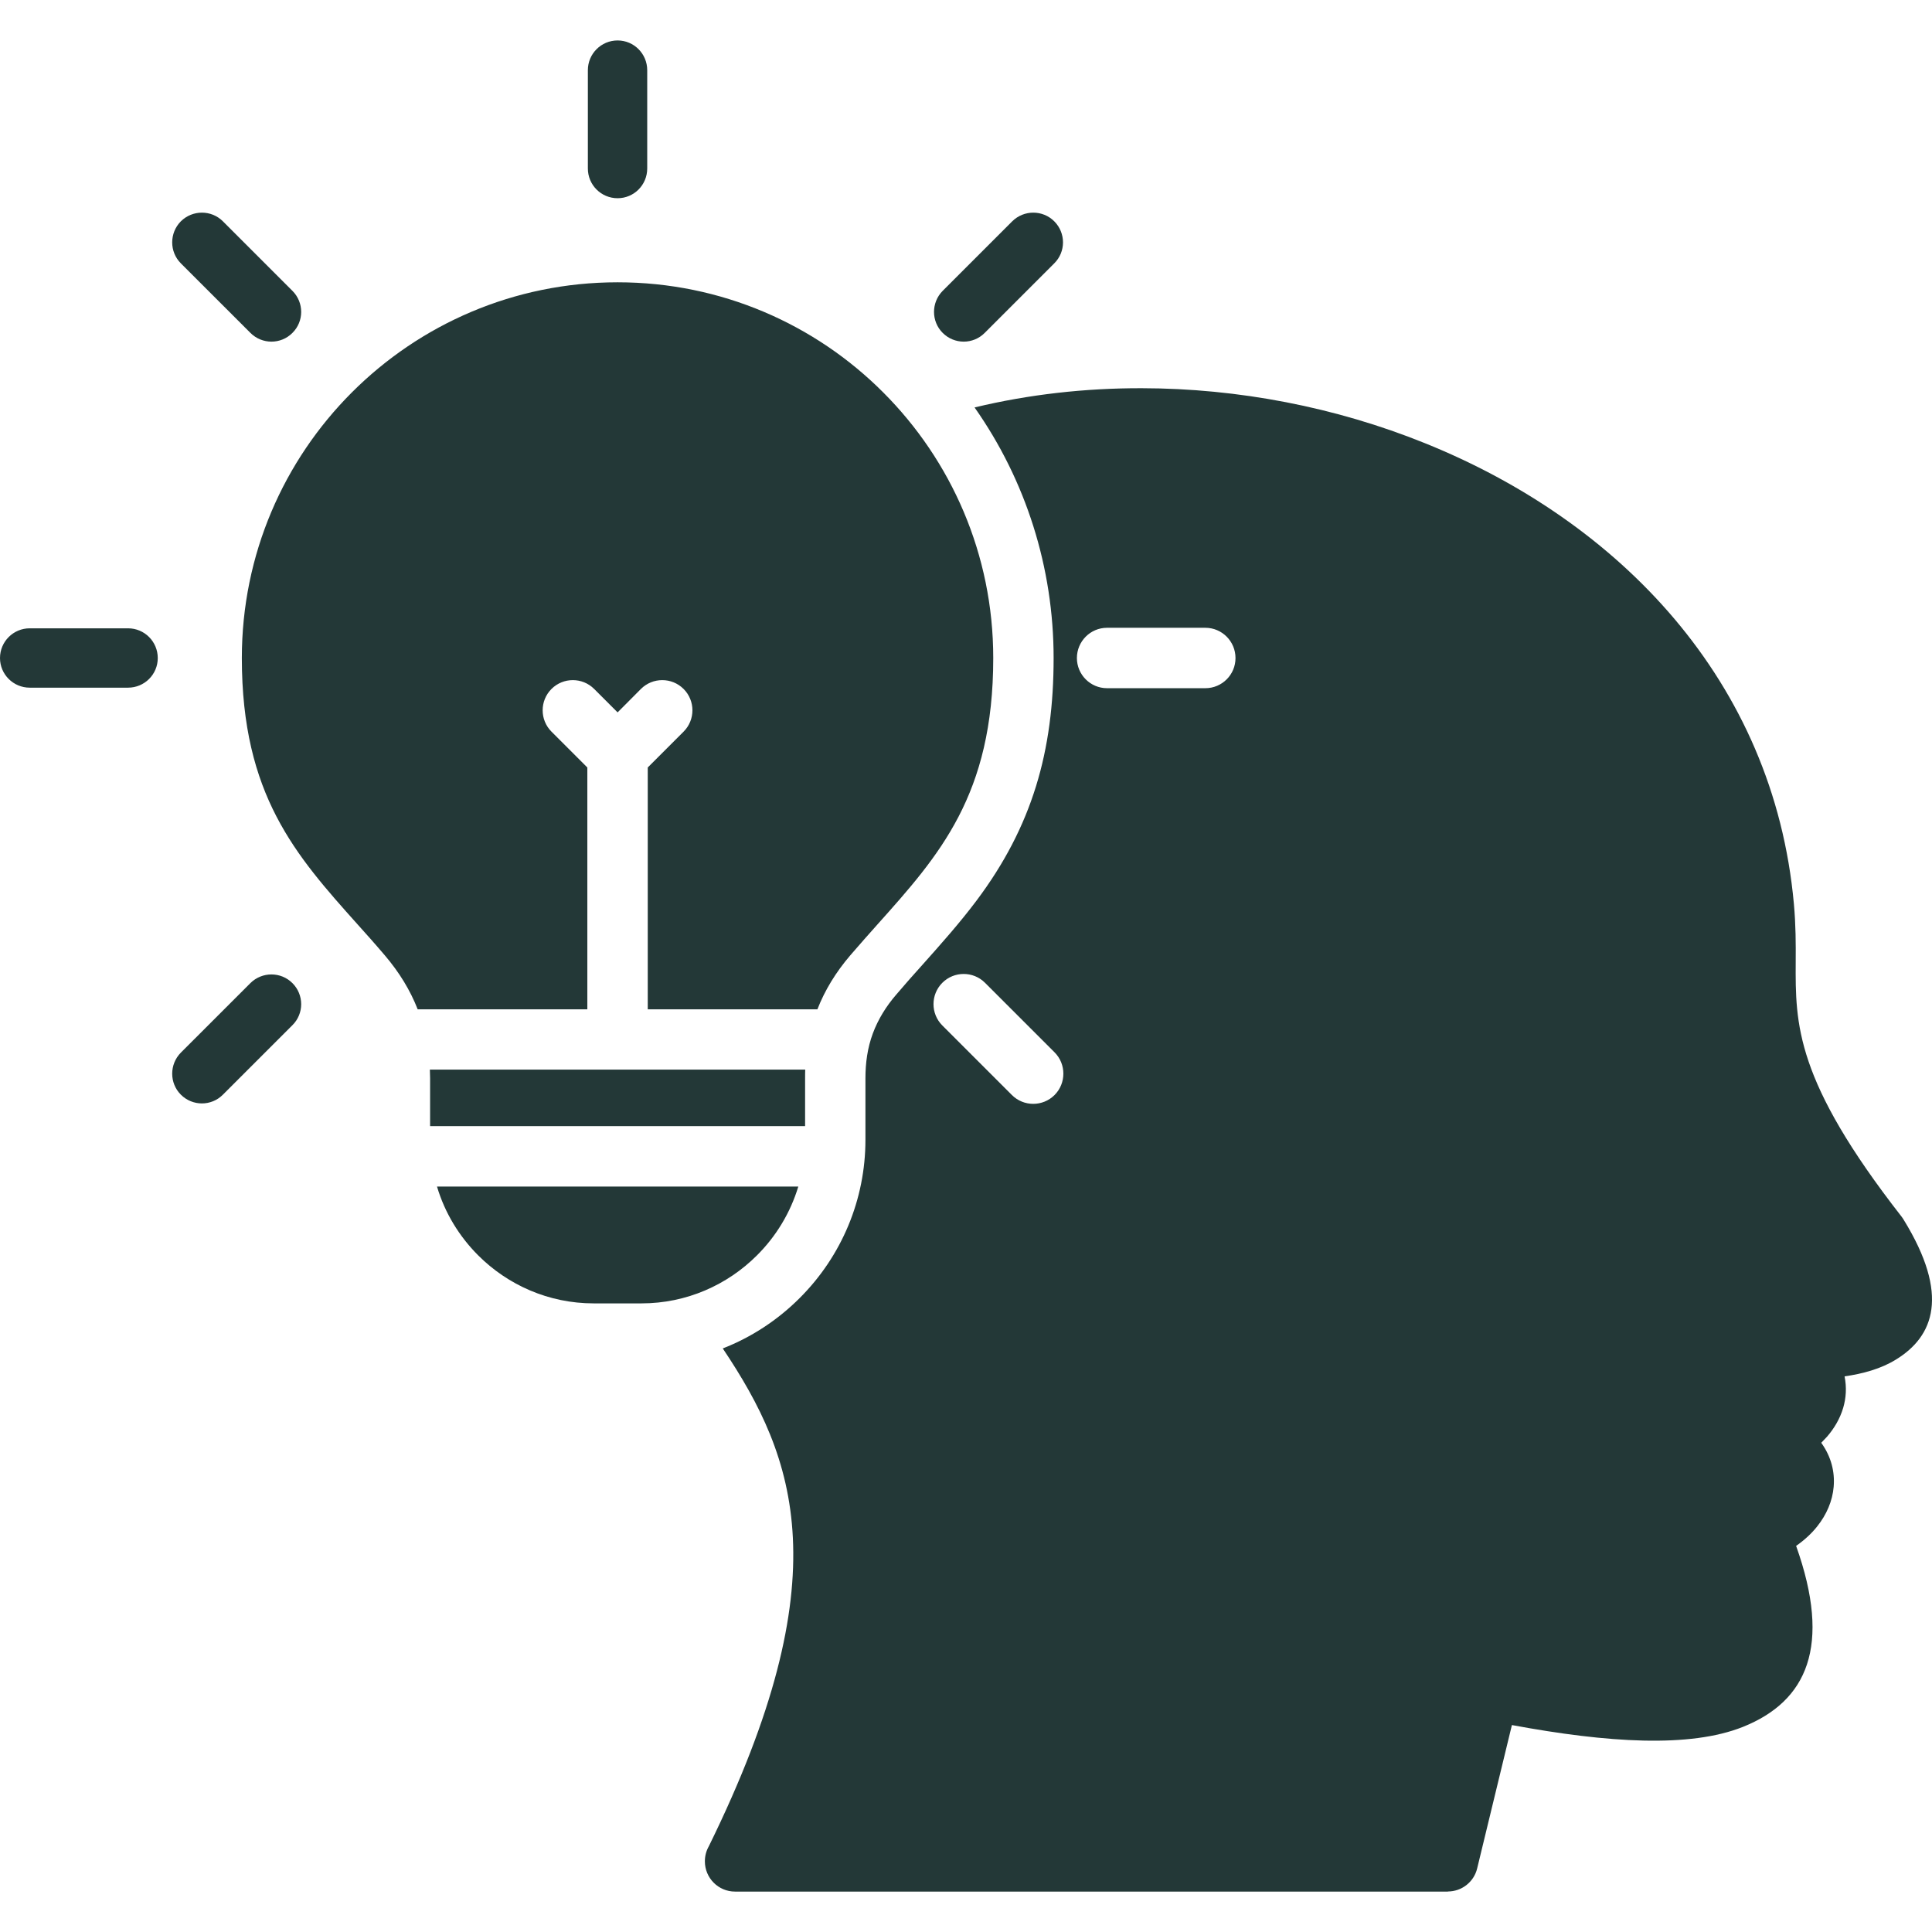 <svg width="234" height="234" viewBox="0 0 234 234" fill="none" xmlns="http://www.w3.org/2000/svg">
<g clip-path="url(#clip0_12_1059)">
<path d="M230.577 147.745C230.485 147.603 230.408 147.47 230.303 147.342C217.423 130.825 217.451 124.075 217.492 116.497C217.506 114.308 217.506 112.055 217.273 109.486C214.823 82.412 196.08 63.134 172.552 53.665C161.775 49.314 149.97 47.033 138.275 47.019C131.419 47.006 124.596 47.769 118.037 49.35C124.244 58.171 127.612 68.733 127.612 79.706C127.612 90.949 125.035 100.085 118.257 109.103C116.223 111.808 113.984 114.322 111.74 116.836C110.652 118.042 109.587 119.244 108.54 120.478C107.334 121.877 106.365 123.43 105.716 125.167C105.067 126.918 104.82 128.741 104.82 130.597V138.06C104.82 145.263 101.959 152.127 96.854 157.219C94.171 159.902 90.999 161.972 87.54 163.32C96.452 176.611 101.831 191.085 85.853 223.612C85.543 224.156 85.373 224.777 85.373 225.44C85.373 227.46 87.005 229.105 89.025 229.105H175.372V229.092C177.017 229.092 178.507 227.963 178.909 226.308L183.119 208.936C194.714 211.089 204.677 211.72 211.103 209.156C218.863 206.048 221.87 199.389 217.542 187.237C218.539 186.537 219.407 185.747 220.093 184.878C221.244 183.439 221.944 181.784 222.09 180.084C222.245 178.27 221.793 176.442 220.614 174.787L220.586 174.746C220.833 174.499 221.066 174.252 221.299 173.996C222.154 173 222.853 171.835 223.241 170.523C223.593 169.33 223.68 168.05 223.411 166.702C225.6 166.391 227.816 165.797 229.654 164.655C234.206 161.853 236.185 156.862 230.577 147.745ZM127.727 132.626C126.301 134.052 123.983 134.052 122.558 132.626L114.134 124.203C112.708 122.777 112.708 120.46 114.134 119.034C115.56 117.608 117.878 117.608 119.303 119.034L127.727 127.457C129.148 128.878 129.148 131.2 127.727 132.626ZM145.989 83.353H134.084C132.064 83.353 130.432 81.708 130.432 79.702C130.432 77.682 132.064 76.036 134.084 76.036H145.989C148.01 76.036 149.641 77.682 149.641 79.702C149.646 81.708 148.014 83.353 145.989 83.353ZM91.685 152.045C88.097 155.633 83.148 157.863 77.695 157.863H71.905C66.452 157.863 61.503 155.633 57.915 152.045C55.621 149.751 53.875 146.904 52.929 143.714H96.689C95.725 146.899 93.989 149.751 91.685 152.045ZM71.137 122.247H50.589C49.684 119.93 48.358 117.763 46.613 115.716C45.37 114.253 44.332 113.097 43.308 111.959C35.822 103.591 29.291 96.283 29.291 79.702C29.291 67.133 34.383 55.762 42.623 47.522C50.863 39.282 62.239 34.191 74.802 34.191C87.366 34.191 98.742 39.282 106.968 47.522C115.208 55.762 120.3 67.138 120.3 79.702C120.3 96.283 113.769 103.591 106.283 111.959C105.273 113.097 104.235 114.253 102.978 115.716C101.228 117.763 99.907 119.925 99.002 122.247H78.454V92.956L82.796 88.614C84.222 87.188 84.222 84.871 82.796 83.445C81.37 82.019 79.053 82.019 77.627 83.445L74.802 86.283L71.964 83.445C70.538 82.019 68.221 82.019 66.795 83.445C65.369 84.871 65.369 87.188 66.795 88.614L71.137 92.956V122.247ZM52.092 136.392V130.588C52.092 130.236 52.079 129.888 52.065 129.55H97.526C97.512 129.888 97.512 130.236 97.512 130.588V136.392H52.092ZM19.108 79.702C19.108 81.685 17.5 83.289 15.507 83.289H3.601C1.618 83.289 0 81.685 0 79.702C0 77.704 1.618 76.1 3.601 76.1H15.507C17.5 76.1 19.108 77.709 19.108 79.702ZM35.42 119.075C36.832 120.487 36.832 122.768 35.42 124.166L26.997 132.585C25.598 133.997 23.318 133.997 21.905 132.585C20.507 131.186 20.507 128.906 21.905 127.493L30.329 119.07C31.741 117.672 34.021 117.672 35.42 119.075ZM114.176 40.319C112.777 38.921 112.777 36.64 114.176 35.228L122.599 26.805C124.011 25.406 126.291 25.406 127.69 26.805C129.102 28.217 129.102 30.498 127.69 31.896L119.267 40.319C117.864 41.732 115.588 41.732 114.176 40.319ZM71.201 20.407V8.501C71.201 6.517 72.81 4.899 74.802 4.899C76.786 4.899 78.39 6.517 78.39 8.501V20.407C78.39 22.404 76.781 24.008 74.802 24.008C72.81 24.008 71.201 22.399 71.201 20.407ZM21.905 31.896C20.507 30.498 20.507 28.217 21.905 26.805C23.318 25.406 25.598 25.406 26.997 26.805L35.42 35.228C36.832 36.64 36.832 38.921 35.42 40.319C34.021 41.732 31.741 41.732 30.329 40.319L21.905 31.896Z" fill="#233837"/>
</g>
<defs>
<clipPath id="clip0_12_1059">
<rect width="234" height="234" fill="white"/>
</clipPath>
</defs>
</svg>
